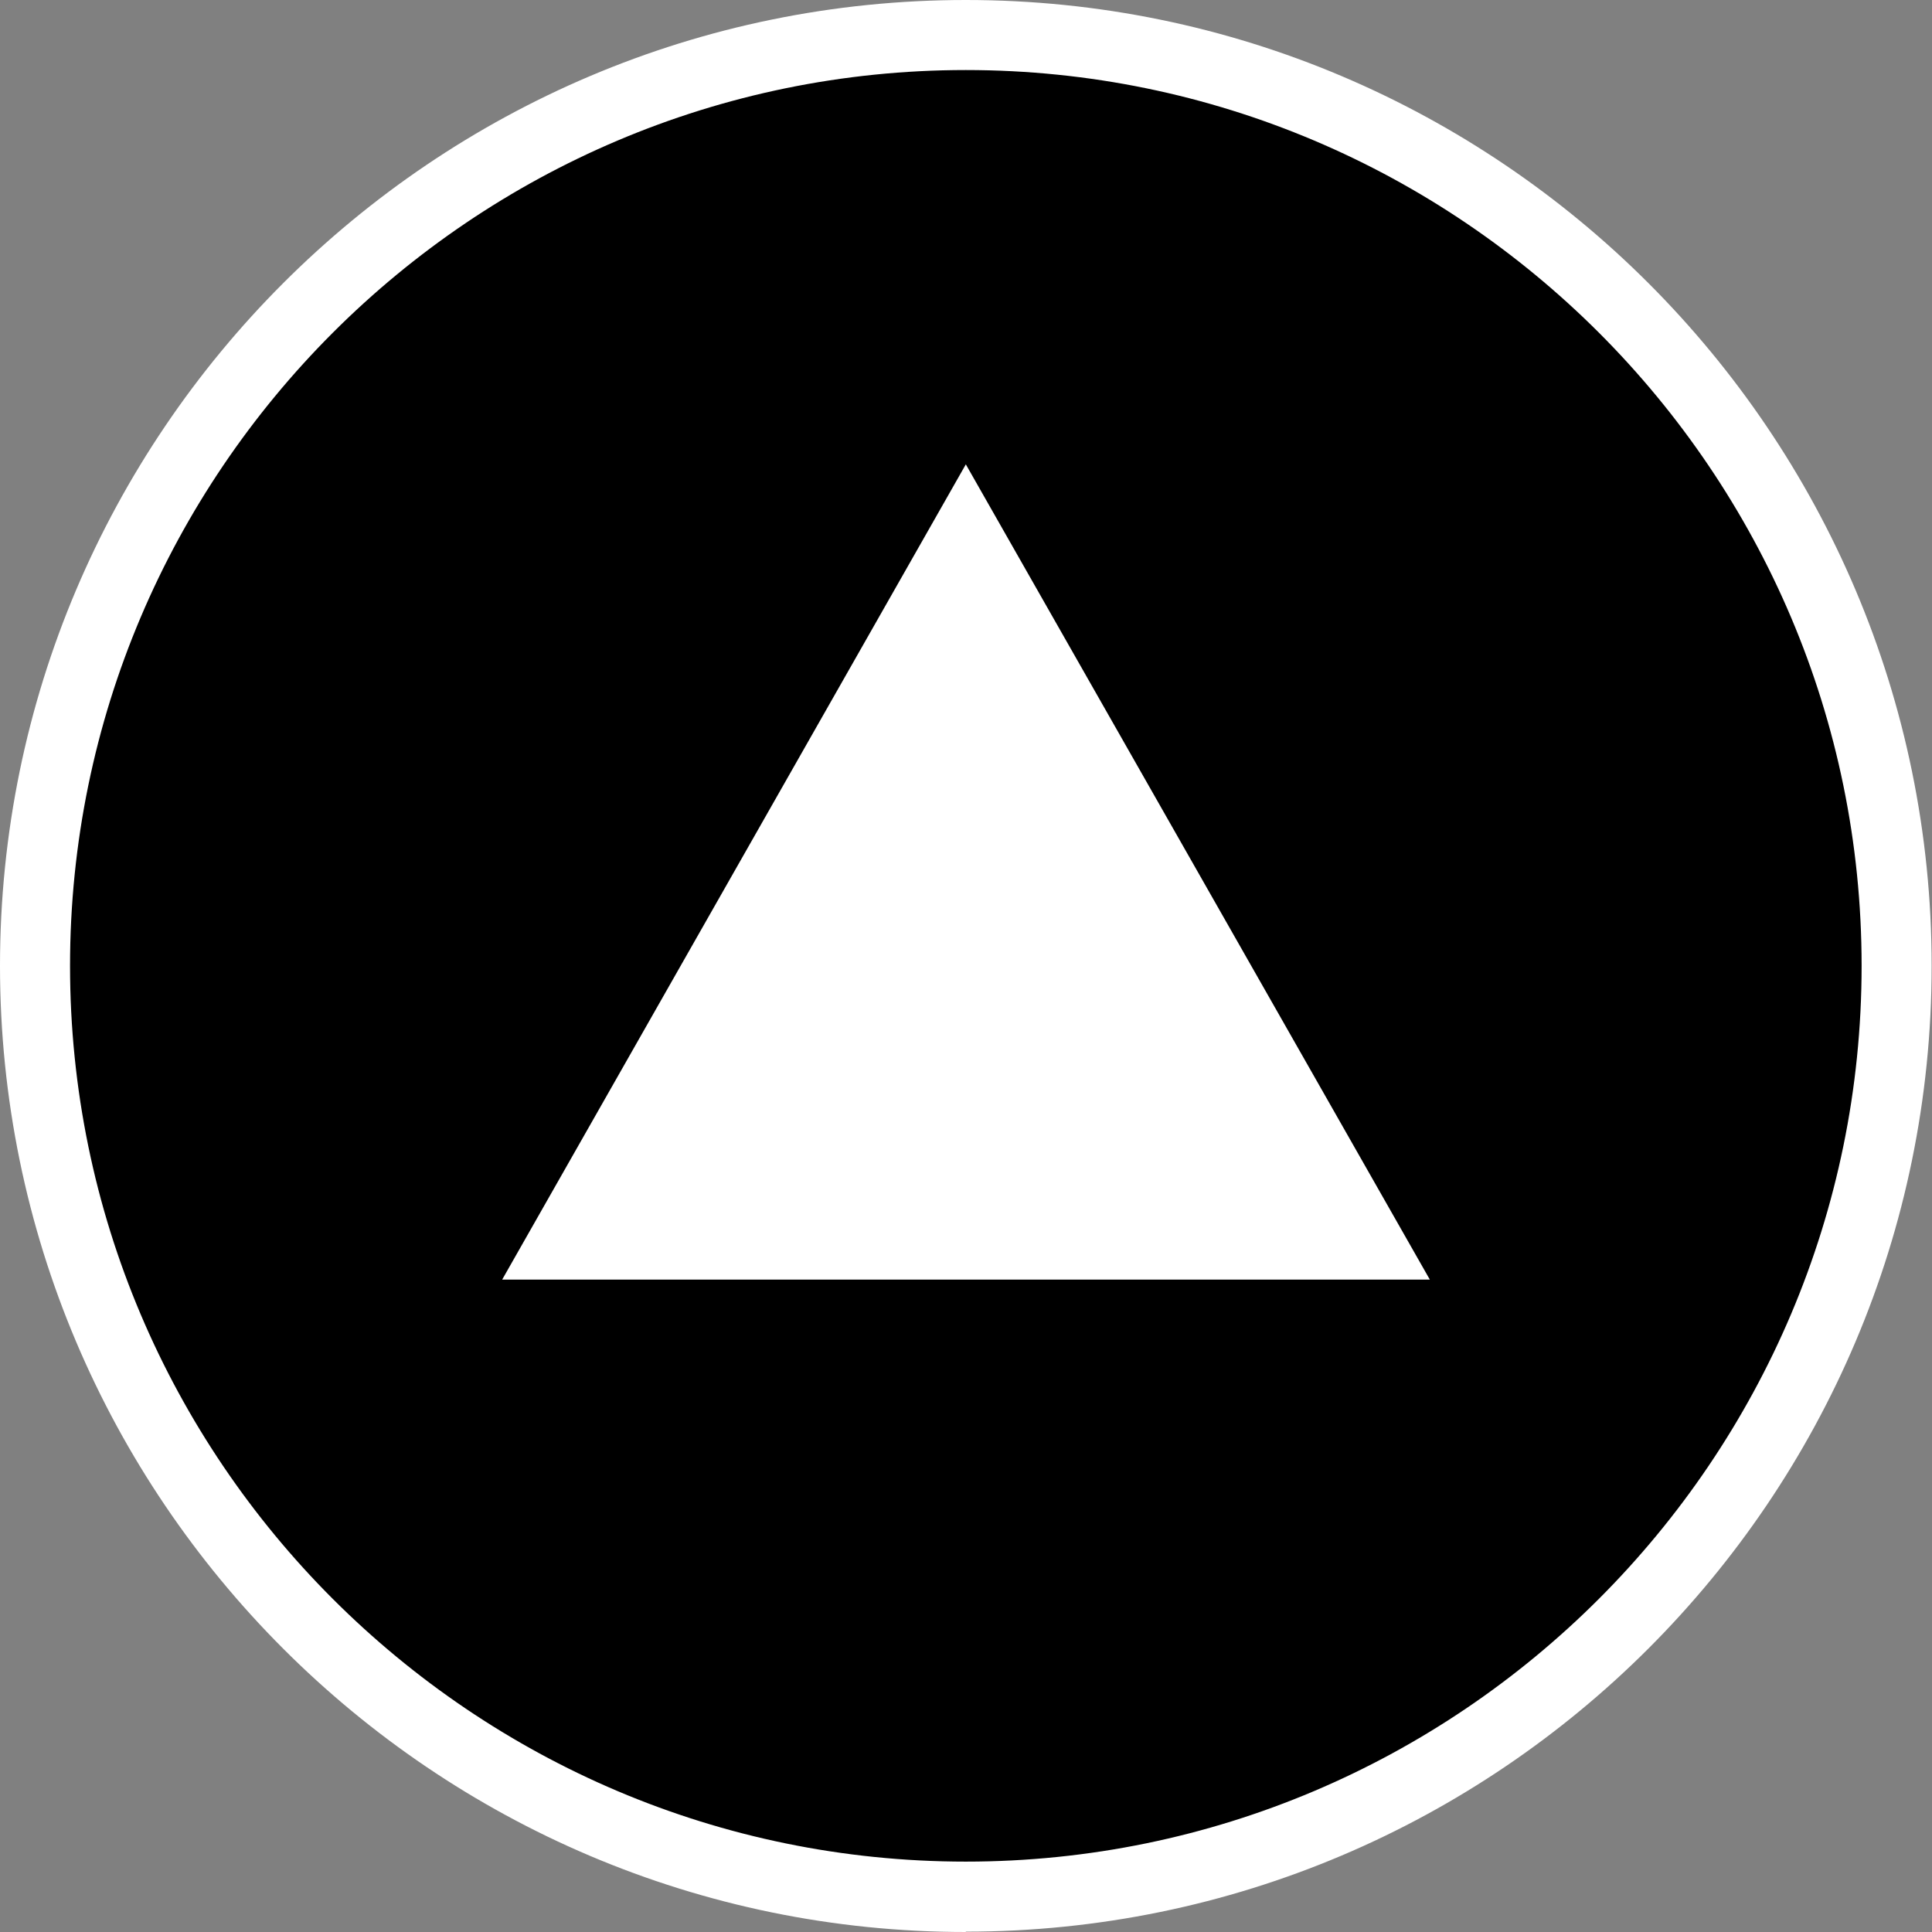 <svg xmlns="http://www.w3.org/2000/svg" id="Camada_2" data-name="Camada 2" viewBox="0 0 55.17 55.17"><rect x="0" y="0" width="55.17" height="55.17" fill="#808080" stroke="none"/><defs><style>      .cls-1 {        fill: #fff;      }    </style></defs><g id="Camada_1-2" data-name="Camada 1"><g><g><circle cx="27.58" cy="27.58" r="26.58"></circle><path class="cls-1" d="M27.58,55.17C12.37,55.17,0,42.79,0,27.58S12.37,0,27.58,0s27.58,12.37,27.58,27.58-12.37,27.58-27.58,27.58ZM27.58,2C13.48,2,2,13.48,2,27.58s11.48,25.58,25.58,25.58,25.58-11.48,25.58-25.58S41.69,2,27.58,2Z"></path></g><polygon class="cls-1" points="40.83 36.54 14.34 36.54 27.58 13.26 40.83 36.54"></polygon></g></g></svg>